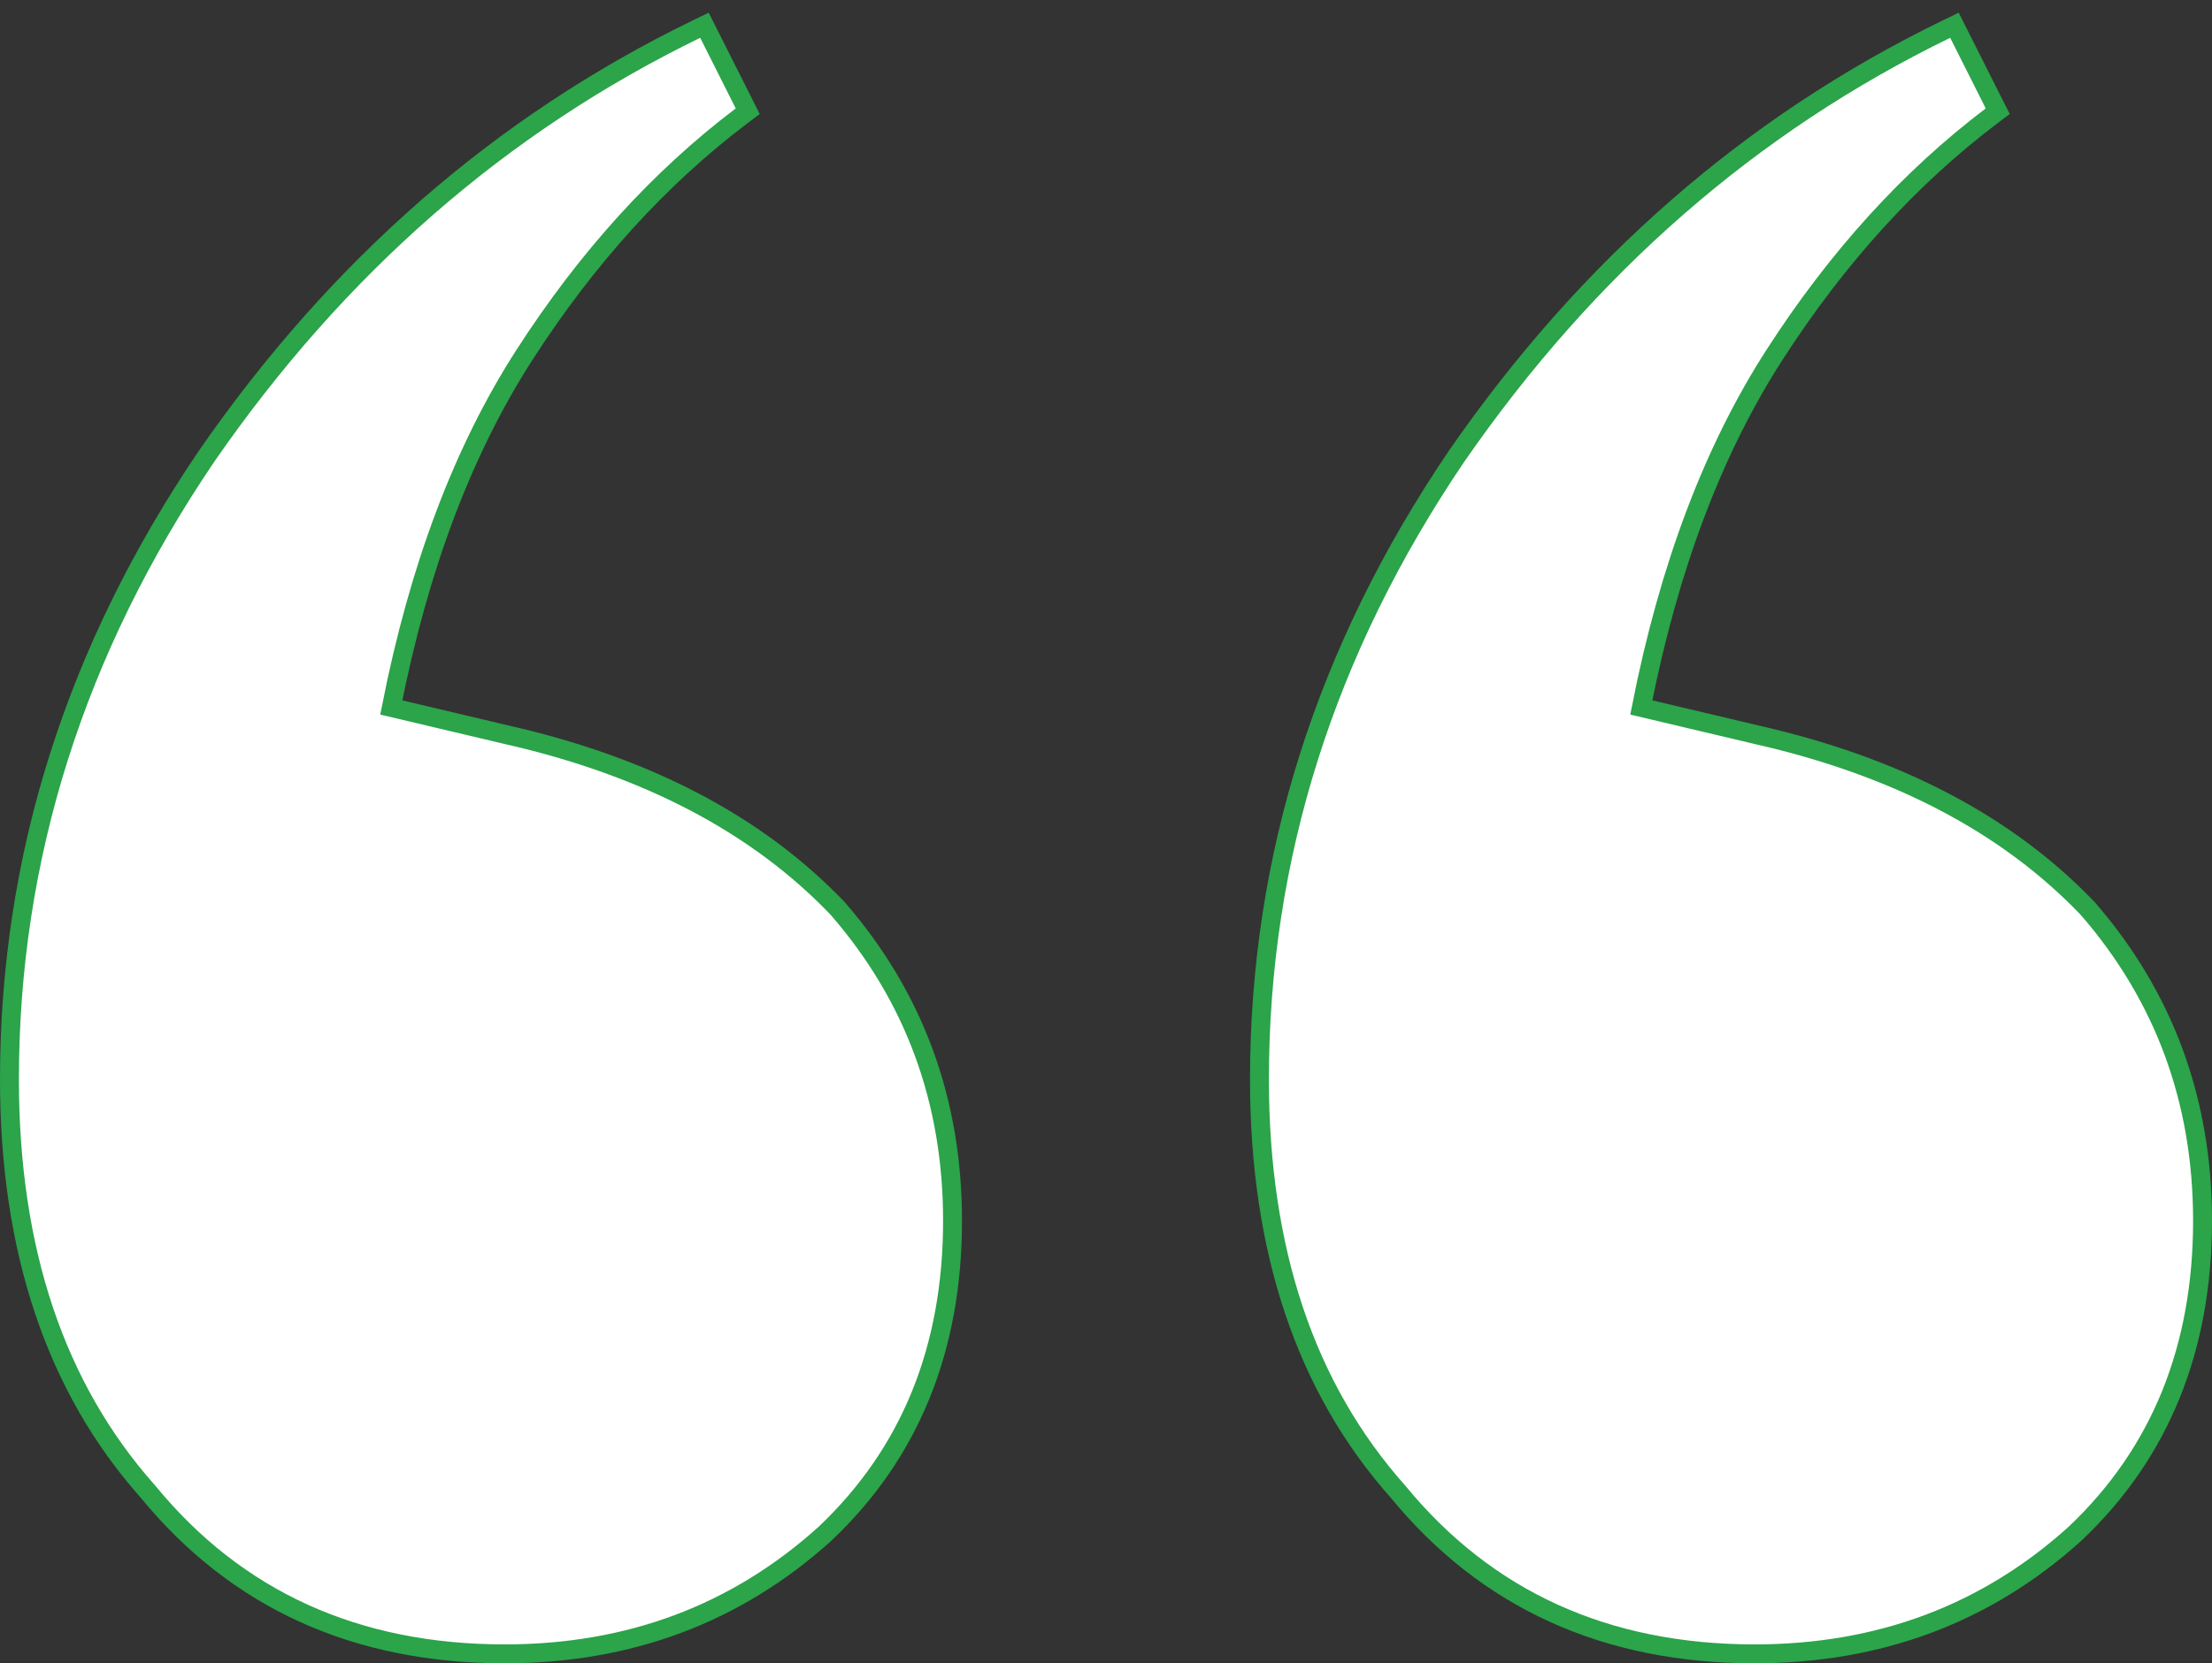 <svg width="117" height="88" viewBox="0 0 117 88" fill="none" xmlns="http://www.w3.org/2000/svg">
<rect x="0" y="0" width="117" height="88" fill="#333333" stroke="none"/>
<path d="M77.047 24.133L77.044 24.137C70.097 34.386 66.617 45.38 66.617 57.11C66.617 66.124 69.044 73.411 73.944 78.918C78.641 84.642 84.948 87.5 92.812 87.5C99.406 87.5 105.063 85.382 109.755 81.144L109.755 81.144L109.763 81.136C114.261 76.88 116.5 71.347 116.5 64.582C116.5 58.239 114.474 52.724 110.424 48.064L110.416 48.055L110.407 48.046C106.147 43.601 100.308 40.553 92.925 38.876C92.924 38.875 92.923 38.875 92.923 38.875L86.814 37.43C88.275 30.005 90.627 23.79 93.859 18.773C97.174 13.627 101 9.417 105.334 6.135L105.667 5.884L105.479 5.512L103.599 1.775L103.377 1.335L102.934 1.55C92.615 6.572 83.986 14.104 77.047 24.133ZM10.929 24.133L10.927 24.137C3.98 34.386 0.5 45.38 0.5 57.11C0.5 66.124 2.927 73.411 7.827 78.918C12.524 84.642 18.831 87.5 26.695 87.5C33.288 87.5 38.945 85.382 43.638 81.144L43.638 81.144L43.646 81.136C48.143 76.88 50.383 71.347 50.383 64.582C50.383 58.239 48.357 52.724 44.306 48.064L44.298 48.055L44.29 48.046C40.03 43.601 34.191 40.553 26.808 38.876C26.807 38.875 26.806 38.875 26.806 38.875L20.697 37.43C22.157 30.005 24.51 23.79 27.742 18.773C31.056 13.627 34.882 9.417 39.217 6.135L39.549 5.884L39.362 5.512L37.482 1.775L37.26 1.335L36.817 1.55C26.498 6.572 17.869 14.104 10.929 24.133Z" fill="white" stroke="#2BA44A"/>
</svg>
